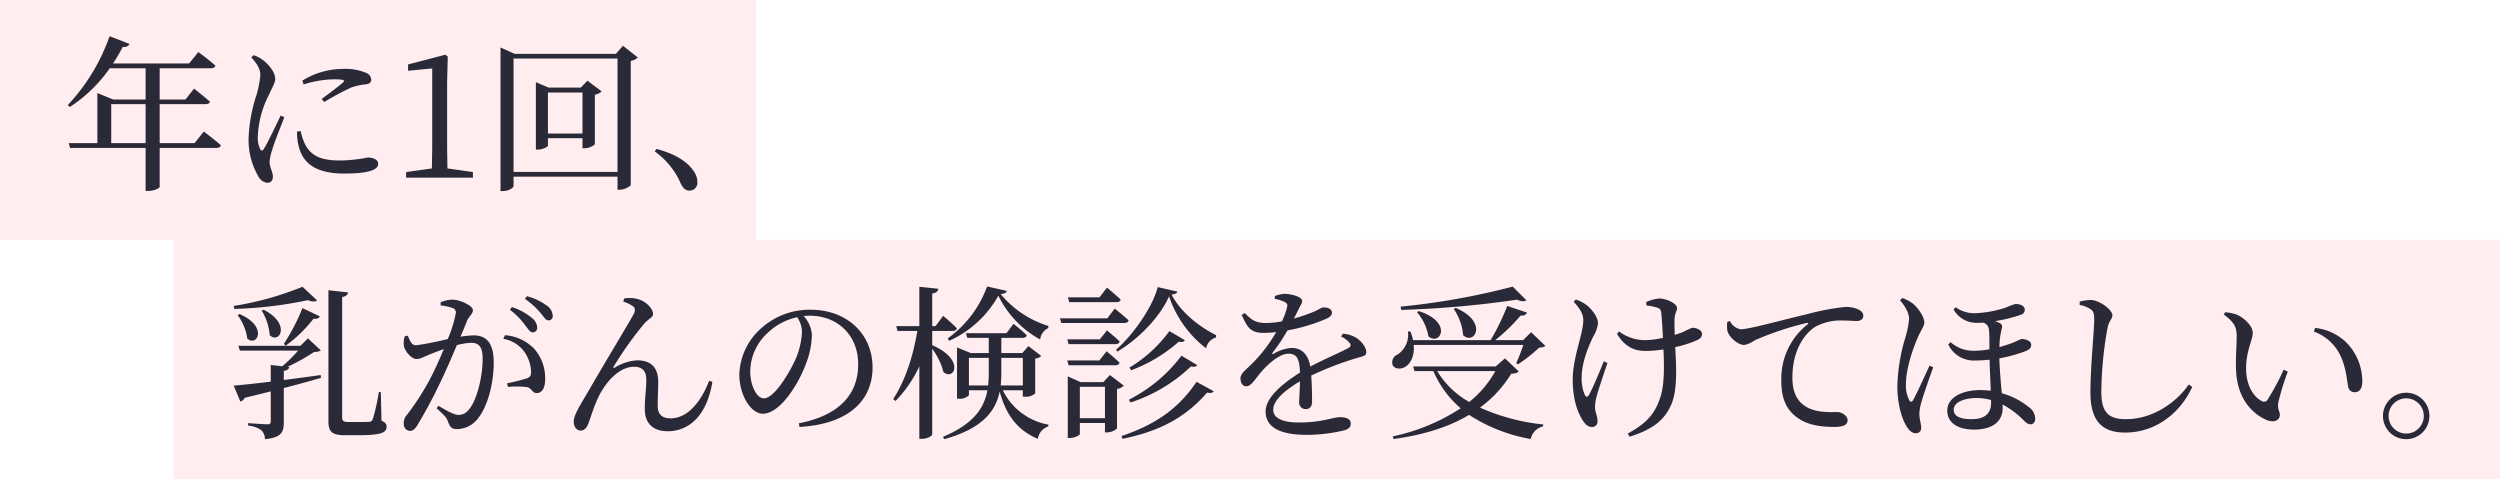 <svg xmlns="http://www.w3.org/2000/svg" width="605" height="116" viewBox="0 0 605 116">
  <g id="グループ_2865" data-name="グループ 2865" transform="translate(-891 -7900.5)">
    <g id="グループ_1338" data-name="グループ 1338">
      <g id="グループ_1276" data-name="グループ 1276" transform="translate(10 -185.5)" opacity="0.38">
        <rect id="長方形_1264" data-name="長方形 1264" width="563" height="58" transform="translate(923 8144)" fill="#ff91a0" opacity="0.43"/>
        <rect id="長方形_1265" data-name="長方形 1265" width="183" height="58" transform="translate(881 8086)" fill="#ff91a0" opacity="0.43"/>
      </g>
      <g id="グループ_1212" data-name="グループ 1212" transform="translate(-20 660.708)">
        <path id="パス_1636" data-name="パス 1636" d="M11.92-8.36V-17.8h8.32v9.44Zm20.16,0H23.64V-17.8H34.72c.56,0,1-.2,1.08-.6-1.48-1.32-3.84-3.16-3.84-3.16l-2.08,2.64H23.64v-7.56H36c.6,0,1-.2,1.12-.64C35.48-28.6,33-30.4,33-30.4l-2.24,2.76H12.36a44.484,44.484,0,0,0,2.36-4.04,1.435,1.435,0,0,0,1.64-.68l-4.84-1.88A47.088,47.088,0,0,1,1.4-17.56l.52.44a35.48,35.48,0,0,0,9.64-9.36h8.68v7.56H12.4L8.56-20.48V-8.36H1.64L1.96-7.2H20.24V3.2h.6c1.72,0,2.8-.76,2.8-1V-7.2H37.4c.52,0,.96-.2,1.04-.64-1.52-1.4-4.12-3.32-4.12-3.32Zm20.84-6.68c-.96,2-3.16,6.68-4.08,8.08-.36.56-.64.48-.92-.04a6.473,6.473,0,0,1-.52-3.16,23.881,23.881,0,0,1,2.64-9.8c1-2.24,1.56-3,1.56-3.96,0-1.8-1.92-3.76-2.88-4.48a8.013,8.013,0,0,0-2.32-1.24l-.6.52c1.28,1.36,2.24,2.8,2.2,4.32a24.211,24.211,0,0,1-.96,4.88A37.348,37.348,0,0,0,45.16-9.48,17.4,17.4,0,0,0,47.52-.32a2.819,2.819,0,0,0,2.12,1.56c.92,0,1.4-.56,1.4-1.52,0-1-.8-2.32-.8-3.56a11.418,11.418,0,0,1,.64-2.92c.4-1.52,2.12-5.72,2.92-7.88Zm3.96,3.88a13.785,13.785,0,0,0,.4,3.52C58.28-3.4,61.6-1,68.24-1c4.48,0,8.28-.48,8.28-2.36,0-1.04-1.28-1.52-2.52-1.52a37.358,37.358,0,0,1-6.72.72c-4.96,0-7-1.32-8.4-3.8a14.766,14.766,0,0,1-1.12-3.32Zm1.6-11.4A24.7,24.7,0,0,1,65.8-23.8c2.72,0,2.68.28,2.2.76-.76.72-3.4,2.68-5.16,4l.64.72a63.492,63.492,0,0,1,6.56-3.52,15.88,15.88,0,0,1,3.56-.76c.88-.12,1.24-.52,1.24-1.16a1.9,1.9,0,0,0-1.32-1.64,12.893,12.893,0,0,0-5.6-.92,18.7,18.7,0,0,0-9.76,2.84ZM93.28-2.24c-.04-2.32-.08-4.68-.08-7V-23l.16-6.32-.6-.44-9,2.36v1.52l5.84-.56v17.2c0,2.32-.04,4.68-.08,7l-6.24.88V0H99.44V-1.36Zm24.32-8.44V-20.6h8.36v9.92Zm9.56-12.8-1.6,1.68h-7.8l-3.08-1.32V-6.8h.44c1.2,0,2.48-.68,2.48-.96v-1.8h8.36v2.44h.48a3.944,3.944,0,0,0,2.52-.96v-12a3.133,3.133,0,0,0,1.64-.8ZM109.28-1.4V-28.84h25.16V-1.4Zm26.48-30.52-1.72,1.96H109.56l-3.44-1.56V3.24h.56c1.44,0,2.6-.8,2.6-1.24V-.24h25.16V2.92h.48a4.353,4.353,0,0,0,2.72-1.08V-28.24a3.605,3.605,0,0,0,1.72-.84Zm7.68,25.56a18.633,18.633,0,0,1,6.28,7.72c.6,1.24,1.2,1.76,2.12,1.76a1.873,1.873,0,0,0,1.92-2.08,4.51,4.51,0,0,0-.92-2.68c-1.36-2-4-4-8.96-5.32ZM58.2,26.4a75.55,75.55,0,0,1-16.64,4.64l.16.72a99.645,99.645,0,0,0,17.8-2.12c1.04.44,1.84.4,2.2.04ZM54.16,40.64a33.178,33.178,0,0,0,6.72-6.52c.84.12,1.32-.12,1.52-.56l-4.2-2a51.037,51.037,0,0,1-4.52,8.68Zm-5.84-8.48a13.486,13.486,0,0,1,1.96,5.96c2.36,2.24,5.24-2.76-1.48-6.16Zm-5.8,1.12a12.366,12.366,0,0,1,2.32,5.64c2.4,2.16,5.12-2.92-1.88-5.92ZM62.6,47.76c-3.08.44-6.12.84-8.92,1.2v-2.2c.84-.12,1.24-.44,1.32-.96l-.4-.04a49.988,49.988,0,0,0,6.44-3.6,2.736,2.736,0,0,0,1.6-.36l-3.12-2.92-1.8,1.8H42.68l.36,1.16H57.16a38.391,38.391,0,0,1-3.84,3.8l-2.8-.32v4.04c-3.88.48-7.08.8-8.96.96l1.6,3.84a1.481,1.481,0,0,0,1.04-.88c2.28-.56,4.4-1.08,6.32-1.56v7.24c0,.52-.2.72-.8.72-.76,0-4.68-.28-4.68-.28V60a6.305,6.305,0,0,1,3.2,1.12,3,3,0,0,1,.88,2.16c4.04-.4,4.56-1.72,4.56-4.16v-8.2c3.6-.96,6.56-1.76,9-2.48Zm14.56,4.12h-.48a49.951,49.951,0,0,1-1.48,6.6.937.937,0,0,1-.8.6c-.44.04-1.28.04-2.52.04h-2.6c-1.24,0-1.48-.32-1.48-1.2V28.88c1-.16,1.36-.6,1.4-1.12l-4.72-.52V58.88c0,2.6.84,3.44,4,3.44h3.2c5.44,0,6.88-.56,6.88-2.08,0-.6-.28-1-1.24-1.44ZM108.4,31.96a18.189,18.189,0,0,1,3.64,3.68c.76.96,1.24,1.8,1.88,1.8a1.085,1.085,0,0,0,1.08-1.2,3.136,3.136,0,0,0-1.32-2.32,14.028,14.028,0,0,0-4.8-2.6ZM91.64,30.92a11.424,11.424,0,0,1,3.04.68,1.108,1.108,0,0,1,.64,1.12,30.335,30.335,0,0,1-1.96,6.32,69.219,69.219,0,0,1-7.68,1.52c-1.12,0-1.48-1.16-2-2.32l-.72.12a5.086,5.086,0,0,0-.2,2.44c.32,1.4,1.92,3.08,3,3.08,1,0,1.6-.44,3.24-1.12.8-.32,2.04-.8,3.4-1.28-.88,2.12-1.84,4.28-2.76,6.12a60.412,60.412,0,0,1-6.2,9.84,2.8,2.8,0,0,0-.72,2.04,1.621,1.621,0,0,0,1.4,1.8c.72,0,1.24-.32,1.92-1.44a118.215,118.215,0,0,0,5.88-11.08c1.2-2.52,2.52-5.56,3.64-8.24A16.384,16.384,0,0,1,99,39.96c2.12,0,2.8,1.24,2.8,3.92,0,4.4-1.4,9.52-2.88,11.64-.96,1.44-1.8,1.88-3.04,1.88-.96,0-2.68-.96-4.8-2.2l-.4.6c2.12,1.96,2.44,2.4,2.68,3.08.52,1.4.84,1.96,2.24,1.96a6.435,6.435,0,0,0,4.96-2.44c2.52-3.08,3.92-8.72,3.92-13.64,0-4.88-1.84-6.6-4.88-6.6a24.15,24.15,0,0,0-3.16.32c.68-1.6,1.24-2.96,1.6-3.88.48-1.12,1.4-1.6,1.4-2.56,0-1.08-3.2-2.52-4.88-2.52a7.023,7.023,0,0,0-2.92.64ZM106.8,39a7.827,7.827,0,0,1,5.16,3.24,8.927,8.927,0,0,1,1.56,4.56c.04,1.04-.16,1.44-1,1.76a49.229,49.229,0,0,1-4.8,1.2l.2.88a22.026,22.026,0,0,1,4.64.04c1.2.28,1.16,1.44,2.36,1.44,1.36,0,2-1.44,2-3.28a10.667,10.667,0,0,0-2.72-7.52,10.946,10.946,0,0,0-7-3.2Zm5.24-9.68a19.2,19.2,0,0,1,3.72,3.36c.84.96,1.28,1.84,1.92,1.84a1,1,0,0,0,1.08-1.12,3.169,3.169,0,0,0-1.48-2.48,14.287,14.287,0,0,0-4.76-2.24Zm26.16,1.8c.48.4.64.96.16,1.88-1.4,2.56-7.44,12.52-10.68,18.16-2.12,3.64-3.84,6.24-3.84,7.88,0,1.2.72,2.16,1.64,2.16,1,0,1.48-.68,1.88-1.64.6-1.56,1.28-3.96,2.44-6.44,1.8-3.72,5.04-7.36,8.64-7.36,2.32,0,2.96,1.4,2.96,3.12,0,2.4-.4,4.76-.36,7.12,0,3.52,2.08,5.36,5.56,5.36,4.52,0,9.32-3,10.8-11.96l-.8-.24c-1.72,4.56-4.92,9.08-9.32,9.08-2.12,0-3.12-1-3.12-3.12,0-1.96.16-4.2.12-6.08-.12-3.16-1.8-4.84-5.08-4.84a11.453,11.453,0,0,0-5.4,1.76c-.32.2-.48.04-.28-.28a87.273,87.273,0,0,1,7.32-10.28c1.04-1.24,2.2-1.56,2.2-2.4,0-1.36-1.84-3.28-4.08-3.72a7.922,7.922,0,0,0-2.92-.04l-.2.76A8.022,8.022,0,0,1,138.2,31.12Zm40.88,6.24a18.809,18.809,0,0,1-1.52,6.48c-1.56,3.48-5.2,9.56-7.72,9.56-1.64,0-3.28-2.92-3.28-6.56a12.788,12.788,0,0,1,3.96-9.04,15.028,15.028,0,0,1,7.4-4.04A6.535,6.535,0,0,1,179.08,37.36Zm-.6,22.96c13.16-.76,17.68-7.48,17.68-14.36,0-8.32-6.4-14-14.92-14a17.435,17.435,0,0,0-11.8,4.28,15.54,15.54,0,0,0-5.52,11.4c0,5.04,2.84,9.48,5.68,9.48,4.32,0,8.92-7.64,10.6-12.52a20.222,20.222,0,0,0,1.28-6.64,7.522,7.522,0,0,0-2-4.48c.52-.04,1-.08,1.48-.08,6.6,0,11.72,4.6,11.72,11.76,0,7.2-4.48,12.36-14.36,14.28Zm36.2-20.84A25.677,25.677,0,0,0,226.6,28.56a24.224,24.224,0,0,0,10.12,10.6,3.454,3.454,0,0,1,1.96-2.76l.04-.52a24.082,24.082,0,0,1-11.56-7.72c1-.08,1.36-.32,1.48-.76l-4.76-1.08a26.541,26.541,0,0,1-9.52,12.56Zm-4.08,1.08V37.08h4.92c.56,0,.96-.2,1.04-.64a42.056,42.056,0,0,0-3.32-3l-1.84,2.48h-.8V28.04c1.04-.16,1.36-.56,1.48-1.16l-4.6-.48v9.52h-5.6l.32,1.16H207c-1,5.96-2.84,11.88-5.84,16.48l.56.48a30.189,30.189,0,0,0,5.76-8.4V63.2h.64c1.2,0,2.48-.68,2.48-1.08V41.4a16.644,16.644,0,0,1,2.72,5.64c2.6,2.2,5.28-3.04-2.68-6.48Zm8.88,9.72V43.6h4.8v3.68a24.258,24.258,0,0,1-.16,3Zm13.04-6.68v6.68h-5.36a25.356,25.356,0,0,0,.16-3.04V43.6Zm0,7.84V53H233a3.359,3.359,0,0,0,2.52-.8V43.76a2.016,2.016,0,0,0,1.44-.64l-3.08-2.36-1.48,1.68h-5.08V38.76h5.12c.56,0,.92-.2,1.04-.64-1.2-1.16-3.2-2.76-3.2-2.76l-1.72,2.28h-9.8l.32,1.12h5.2v3.68h-4.36l-3.32-1.36v12.4h.48a2.937,2.937,0,0,0,2.4-.84v-1.2h4.48c-.84,4.52-3.52,8.2-10.76,11.28l.32.56c9.28-2.6,12.4-6.76,13.4-11.52,1.56,5.72,4.32,9.36,9.24,11.44a3.737,3.737,0,0,1,2.52-3l.04-.44a15.241,15.241,0,0,1-11.04-8.32Zm22.64-21.32c.56,0,.96-.2,1.04-.64-1.28-1.2-3.32-2.88-3.32-2.88l-1.8,2.36h-7.64l.32,1.16Zm-2.2,3.92H241.52l.32,1.12h15.24c.56,0,.96-.2,1.04-.64-1.24-1.16-3.36-2.84-3.36-2.84Zm-9.68,5.08.32,1.16h11.32c.56,0,.92-.2,1.04-.64-1.2-1.16-3.08-2.68-3.08-2.68l-1.72,2.16Zm11.6,6.28c.56,0,.96-.2,1.04-.64C254.72,43.6,252.8,42,252.8,42l-1.76,2.24h-7.76l.32,1.16Zm-8.56,12.8V50.6h6.08v7.6Zm7.28-10.44L252,49.48h-5.48l-3.12-1.4V63h.44c1.24,0,2.48-.68,2.48-.96V59.36h6.08v2.28h.48a3.68,3.68,0,0,0,2.44-.96V51.12a2.838,2.838,0,0,0,1.64-.8Zm3.04,15.44C265,61.48,271.6,58.4,277.12,52c.92.2,1.32.08,1.6-.32l-4.16-2.28c-4.64,6.96-10.68,10.6-18.16,13.12Zm1.96-8.8a38.155,38.155,0,0,0,14.6-8.72c.84.16,1.24.08,1.52-.32l-3.8-2.28A36.565,36.565,0,0,1,258.2,53.72ZM268,37.12a32.933,32.933,0,0,1-9.68,8.84l.44.64a37.009,37.009,0,0,0,11.52-6.92c.84.16,1.2.08,1.44-.36Zm-2.84-10.64c-1.16,4.72-5.92,11.56-10.08,15.16l.32.44c5.04-3,10.16-8.12,12.52-13.36a26.27,26.27,0,0,0,8.96,12.56,3.321,3.321,0,0,1,2.4-2.6l.04-.56c-4.24-2.12-8.64-5.64-10.8-9.84.92-.12,1.36-.32,1.4-.72Zm44.36,11.96a5.739,5.739,0,0,1,1.96,1.4c.56.6.48,1-.2,1.4-2.24,1.2-6.08,2.8-9.2,4.48-.44-2.84-2-4.52-4.48-4.52a9.406,9.406,0,0,0-4.4,1.44c-.28.16-.4-.04-.24-.28a43.079,43.079,0,0,0,3.6-5.4,43.623,43.623,0,0,0,9.56-2.88c.84-.44,1.2-.84,1.2-1.4,0-.96-.96-1.28-2-1.28-.6,0-.88.4-2.48,1.08a39.722,39.722,0,0,1-4.72,1.6c.48-.92.96-1.88,1.28-2.52.4-.84.72-1.16.72-1.72,0-1.08-2.8-1.72-4.16-1.72a7.237,7.237,0,0,0-2.44.52l-.04.68a9.407,9.407,0,0,1,2.32.72c.76.36.84.72.64,1.4a17.136,17.136,0,0,1-1.2,3.32,20.651,20.651,0,0,1-3.68.4c-2.88.04-3.8-.88-5.32-2.4l-.76.44c1.44,3.16,2.16,4.36,5.4,4.36a25.088,25.088,0,0,0,2.96-.2,36.188,36.188,0,0,1-5.48,7.28c-1.76,1.8-3.2,2.72-3.16,3.92,0,1.16.56,1.96,1.52,1.92,1.12-.04,2.28-2.12,3.68-3.68,1.6-1.8,4.24-4.2,6.4-4.2,2.04,0,2.68,1.24,2.8,4.56-4.48,2.84-8.32,6.12-8.32,9.4,0,3.24,2.48,5.68,10,5.68a39.569,39.569,0,0,0,8.96-1.08c1.36-.4,1.64-.92,1.64-1.68,0-1.04-1-1.52-2.6-1.52-1.8,0-4.12,1.28-10.04,1.28-3.84,0-6.12-1.04-6.12-3.08,0-2.28,2.8-4.72,6.48-6.88-.04,2.04-.2,4-.2,5A1.552,1.552,0,0,0,301.04,56c.96,0,1.48-.72,1.48-1.8,0-1.36-.04-4.04-.2-6.32a77.914,77.914,0,0,1,11.04-4.24c1.68-.48,2.28-.56,2.28-1.44,0-1.2-1.28-2.72-2.4-3.44a7.215,7.215,0,0,0-3.28-1Zm41.56-12.08a172.328,172.328,0,0,1-27.12,4.84l.12.8a243.684,243.684,0,0,0,28.04-2.48c1.08.48,1.84.48,2.24.12Zm-14.28,5.4a13.13,13.13,0,0,1,2.28,6.36c2.8,2.56,6.12-3.28-1.8-6.6Zm-8.88.8a12.182,12.182,0,0,1,2.76,5.84c2.92,2.4,5.96-3.48-2.36-6.12ZM346.88,46.8a25.524,25.524,0,0,1-6.32,7.48,21.136,21.136,0,0,1-7.76-7.48Zm2.32-3.08-2.24,1.96h-20l.36,1.12h4.56a24.5,24.5,0,0,0,6.6,9,47.776,47.776,0,0,1-16.44,6.8l.2.64q11.04-1.5,18.28-5.84a39.91,39.91,0,0,0,14.92,5.84,3.91,3.91,0,0,1,2.96-3.04l.08-.48a49.83,49.83,0,0,1-15.32-4.08,28.925,28.925,0,0,0,7.56-8.2c1-.04,1.48-.16,1.8-.56Zm6.32-6.32-1.92,1.92h-6.76A44.068,44.068,0,0,0,353,33.36c.88.08,1.36-.24,1.52-.72l-4.76-1.6a56.4,56.4,0,0,1-4.04,8.28H326.96a12.572,12.572,0,0,0-.64-2.12l-.6.04a5.719,5.719,0,0,1-2.52,5.56,2.035,2.035,0,0,0-1.2,2.48c.44,1.04,1.92,1.16,3.04.52,1.28-.76,2.32-2.6,2.08-5.32h26.52a40.32,40.32,0,0,1-1.72,4.4l.44.28a37.37,37.37,0,0,0,5.12-4.04c.76-.04,1.2-.12,1.48-.44Zm17.6,7.04c-1.08,2.68-2.84,6.88-3.6,8.16-.36.56-.68.56-1-.04a10.023,10.023,0,0,1-.76-4.2c0-3.4,1.44-7.04,2.68-9.68a9.134,9.134,0,0,0,1.28-3.36c0-1.92-2-3.96-2.96-4.64a9.245,9.245,0,0,0-2.44-1.2l-.48.56c1.36,1.48,2.32,2.84,2.32,4.44,0,3.2-2.56,9.08-2.56,14.32,0,5,1.24,8.04,2.36,9.84.6.96,1.32,1.68,2.2,1.68a1.284,1.284,0,0,0,1.44-1.36c0-1.4-.6-2.12-.6-3.4a9.868,9.868,0,0,1,.4-2.68c.4-1.52,1.68-5.36,2.6-8.04Zm10.32-13.52a14.266,14.266,0,0,1,2.68.56c.6.2.84.48.92,1.36.12,1.16.28,3.68.4,5.92a20.766,20.766,0,0,1-4.48.56,10.616,10.616,0,0,1-6.16-2.12l-.48.6c1.96,3.28,4.4,4.12,6.8,4.12a27.327,27.327,0,0,0,4.44-.36c.16,3.84.32,8.8-.92,12.04-1.4,4.16-4,6.28-7.72,8.32l.44.76c4.56-1.44,8.2-3.4,10.04-7.68,1.64-3.56,1.24-9.72,1-14a26.836,26.836,0,0,0,5.2-1.64c.96-.44,1.28-.88,1.28-1.56,0-.92-1.32-1.48-2.32-1.48a15.809,15.809,0,0,0-2.2,1,20.464,20.464,0,0,1-2.08.72c-.04-1.44-.08-2.84-.04-3.76.04-1.4.6-2.08.6-2.72,0-1.16-2.64-2.32-4.28-2.32a9.4,9.4,0,0,0-3.2.88Zm19.56,4a8.346,8.346,0,0,0,0,2c.28,1.56,2.52,3.56,4.08,3.56a6.355,6.355,0,0,0,2.56-1.12,73.592,73.592,0,0,1,12.56-4.2c.44-.08.48.16.2.36a16.719,16.719,0,0,0-6.32,13.64c0,4.68,1.44,7.2,4,9,2.68,1.92,6.36,2.16,8.88,2.16,1.84,0,3.16-.4,3.16-1.6,0-1.12-1.44-2-2.52-2-1.48,0-4.92.24-7.44-1.24-1.56-.92-3.4-2.64-3.4-7.08,0-7.64,3.8-11.24,5.48-12.28a12.71,12.71,0,0,1,6.64-1.56c1.4,0,2.6.12,3.48.12,1,0,1.56-.56,1.56-1.24,0-.72-.48-1.24-1.4-1.64a7.465,7.465,0,0,0-3-.52,58.532,58.532,0,0,0-9.24,1.76c-6.72,1.56-13.88,3.64-16.08,3.64a3.626,3.626,0,0,1-2.56-2Zm41.8-5.28c.96,1.16,2.2,2.88,2.2,4.52A22.644,22.644,0,0,1,446,39a44.2,44.2,0,0,0-1.84,11.44c0,4.48,1.16,8.12,2.28,9.8.72,1.16,1.44,1.6,2.16,1.6a1.23,1.23,0,0,0,1.32-1.36c0-.96-.44-2.04-.44-3.36a12.127,12.127,0,0,1,.56-3c.48-1.76,2-6,2.8-8.24l-.88-.4c-1,2.08-3.24,7.12-4,8.36-.36.56-.72.48-.96-.08a7.525,7.525,0,0,1-.76-3.8c0-3.76,1.68-8.44,2.56-10.56,1-2.52,1.88-3.36,1.88-4.36,0-1.44-1.56-3.6-2.8-4.6a9.512,9.512,0,0,0-2.52-1.32Zm22.04,24.84c0,2.56-1.48,3.96-4.72,3.96-2.84,0-4.32-.76-4.32-2.28,0-2,2.96-2.84,5.48-2.84a13.622,13.622,0,0,1,3.56.48Zm-9.08-22.6a6.4,6.4,0,0,0,6,3.24c.36,0,.76,0,1.2-.04a1.948,1.948,0,0,1,1.36,1.64c.12,1,.12,3,.12,4.8a19.641,19.641,0,0,1-3.76.36,8.2,8.2,0,0,1-5.64-2.08l-.56.56a6.84,6.84,0,0,0,6.6,3.88,32.3,32.3,0,0,0,3.4-.2c.04,2.2.2,5.04.28,7.52a25.036,25.036,0,0,0-2.52-.16c-4.48,0-8,1.84-8,4.96s2.8,4.6,6.48,4.6c4.4,0,6.92-1.88,6.92-5.24a6.192,6.192,0,0,0-.04-.84,20.591,20.591,0,0,1,4.96,3.68c.6.6,1.12,1.12,1.8,1.12.8,0,1.16-.64,1.16-1.4a3.517,3.517,0,0,0-1.6-2.8,18.212,18.212,0,0,0-6.48-3.32c-.24-2.52-.52-5.68-.6-8.44A34.68,34.68,0,0,0,475.12,42c1.08-.4,1.44-.92,1.44-1.52,0-1.2-1.76-1.44-2.36-1.44a13.841,13.841,0,0,0-1.64.72A35.571,35.571,0,0,1,468.88,41a16.351,16.351,0,0,1,.52-4.32c.2-.72.16-1.08-.36-1.44a5.772,5.772,0,0,0-1.24-.52,36.737,36.737,0,0,0,6.4-1.6,1.256,1.256,0,0,0,.8-1.16c-.04-1-1.16-1.4-2.28-1.4a19.388,19.388,0,0,0-2.32.88,27.291,27.291,0,0,1-7.56,1.36,7.793,7.793,0,0,1-4.56-1.44Zm33.12-.08c.68.44.92.96.92,2.56,0,2.52-.92,11.52-.92,17.6,0,7.04,2.92,9.72,8.4,9.72,7.4,0,13.36-4.72,16.24-11.04l-.84-.6c-2.92,4.28-8.64,8.4-15.2,8.4-4.52,0-5.96-1.88-5.96-6.8A90.483,90.483,0,0,1,495,36.48c.36-1.92,1.2-2.28,1.2-3.2,0-1.28-3.04-3.6-5.16-3.68a10.44,10.44,0,0,0-2.76.4v.8A7.2,7.2,0,0,1,490.88,31.8Zm35.24,14.64c.24,7.32,4.24,10.84,7.4,12.2,1.88.76,3.2.04,3.2-1.24,0-1-.64-1.12-.36-3.08a67.119,67.119,0,0,1,2.28-7.4l-1-.44a60.263,60.263,0,0,1-3.88,7.24,1.026,1.026,0,0,1-1.44.32c-1.6-.8-3.76-3.28-3.76-7.88,0-4.36,1.6-6.8,1.6-8.64,0-1.72-2.2-3.64-3.8-4.36a11.165,11.165,0,0,0-2.88-.6l-.32.56c2.64,1.96,3.12,3.12,3.12,5.32C526.28,40.52,526,43.48,526.12,46.44Zm25.08-3.76c1.52,3,1.72,6.08,2.04,7.8a1.573,1.573,0,0,0,1.52,1.44c1.28,0,1.92-.88,1.92-2.72a13.509,13.509,0,0,0-3.48-8.92,12.764,12.764,0,0,0-7.96-3.92l-.28.88A11.5,11.5,0,0,1,551.2,42.68Zm16.12,20.6a5.62,5.62,0,1,0-5.64-5.64A5.6,5.6,0,0,0,567.32,63.28Zm0-9.88a4.26,4.26,0,1,1-4.28,4.24A4.268,4.268,0,0,1,567.32,53.4Z" transform="translate(926 7282.792)" fill="#2a2938"/>
      </g>
    </g>
  </g>
</svg>
